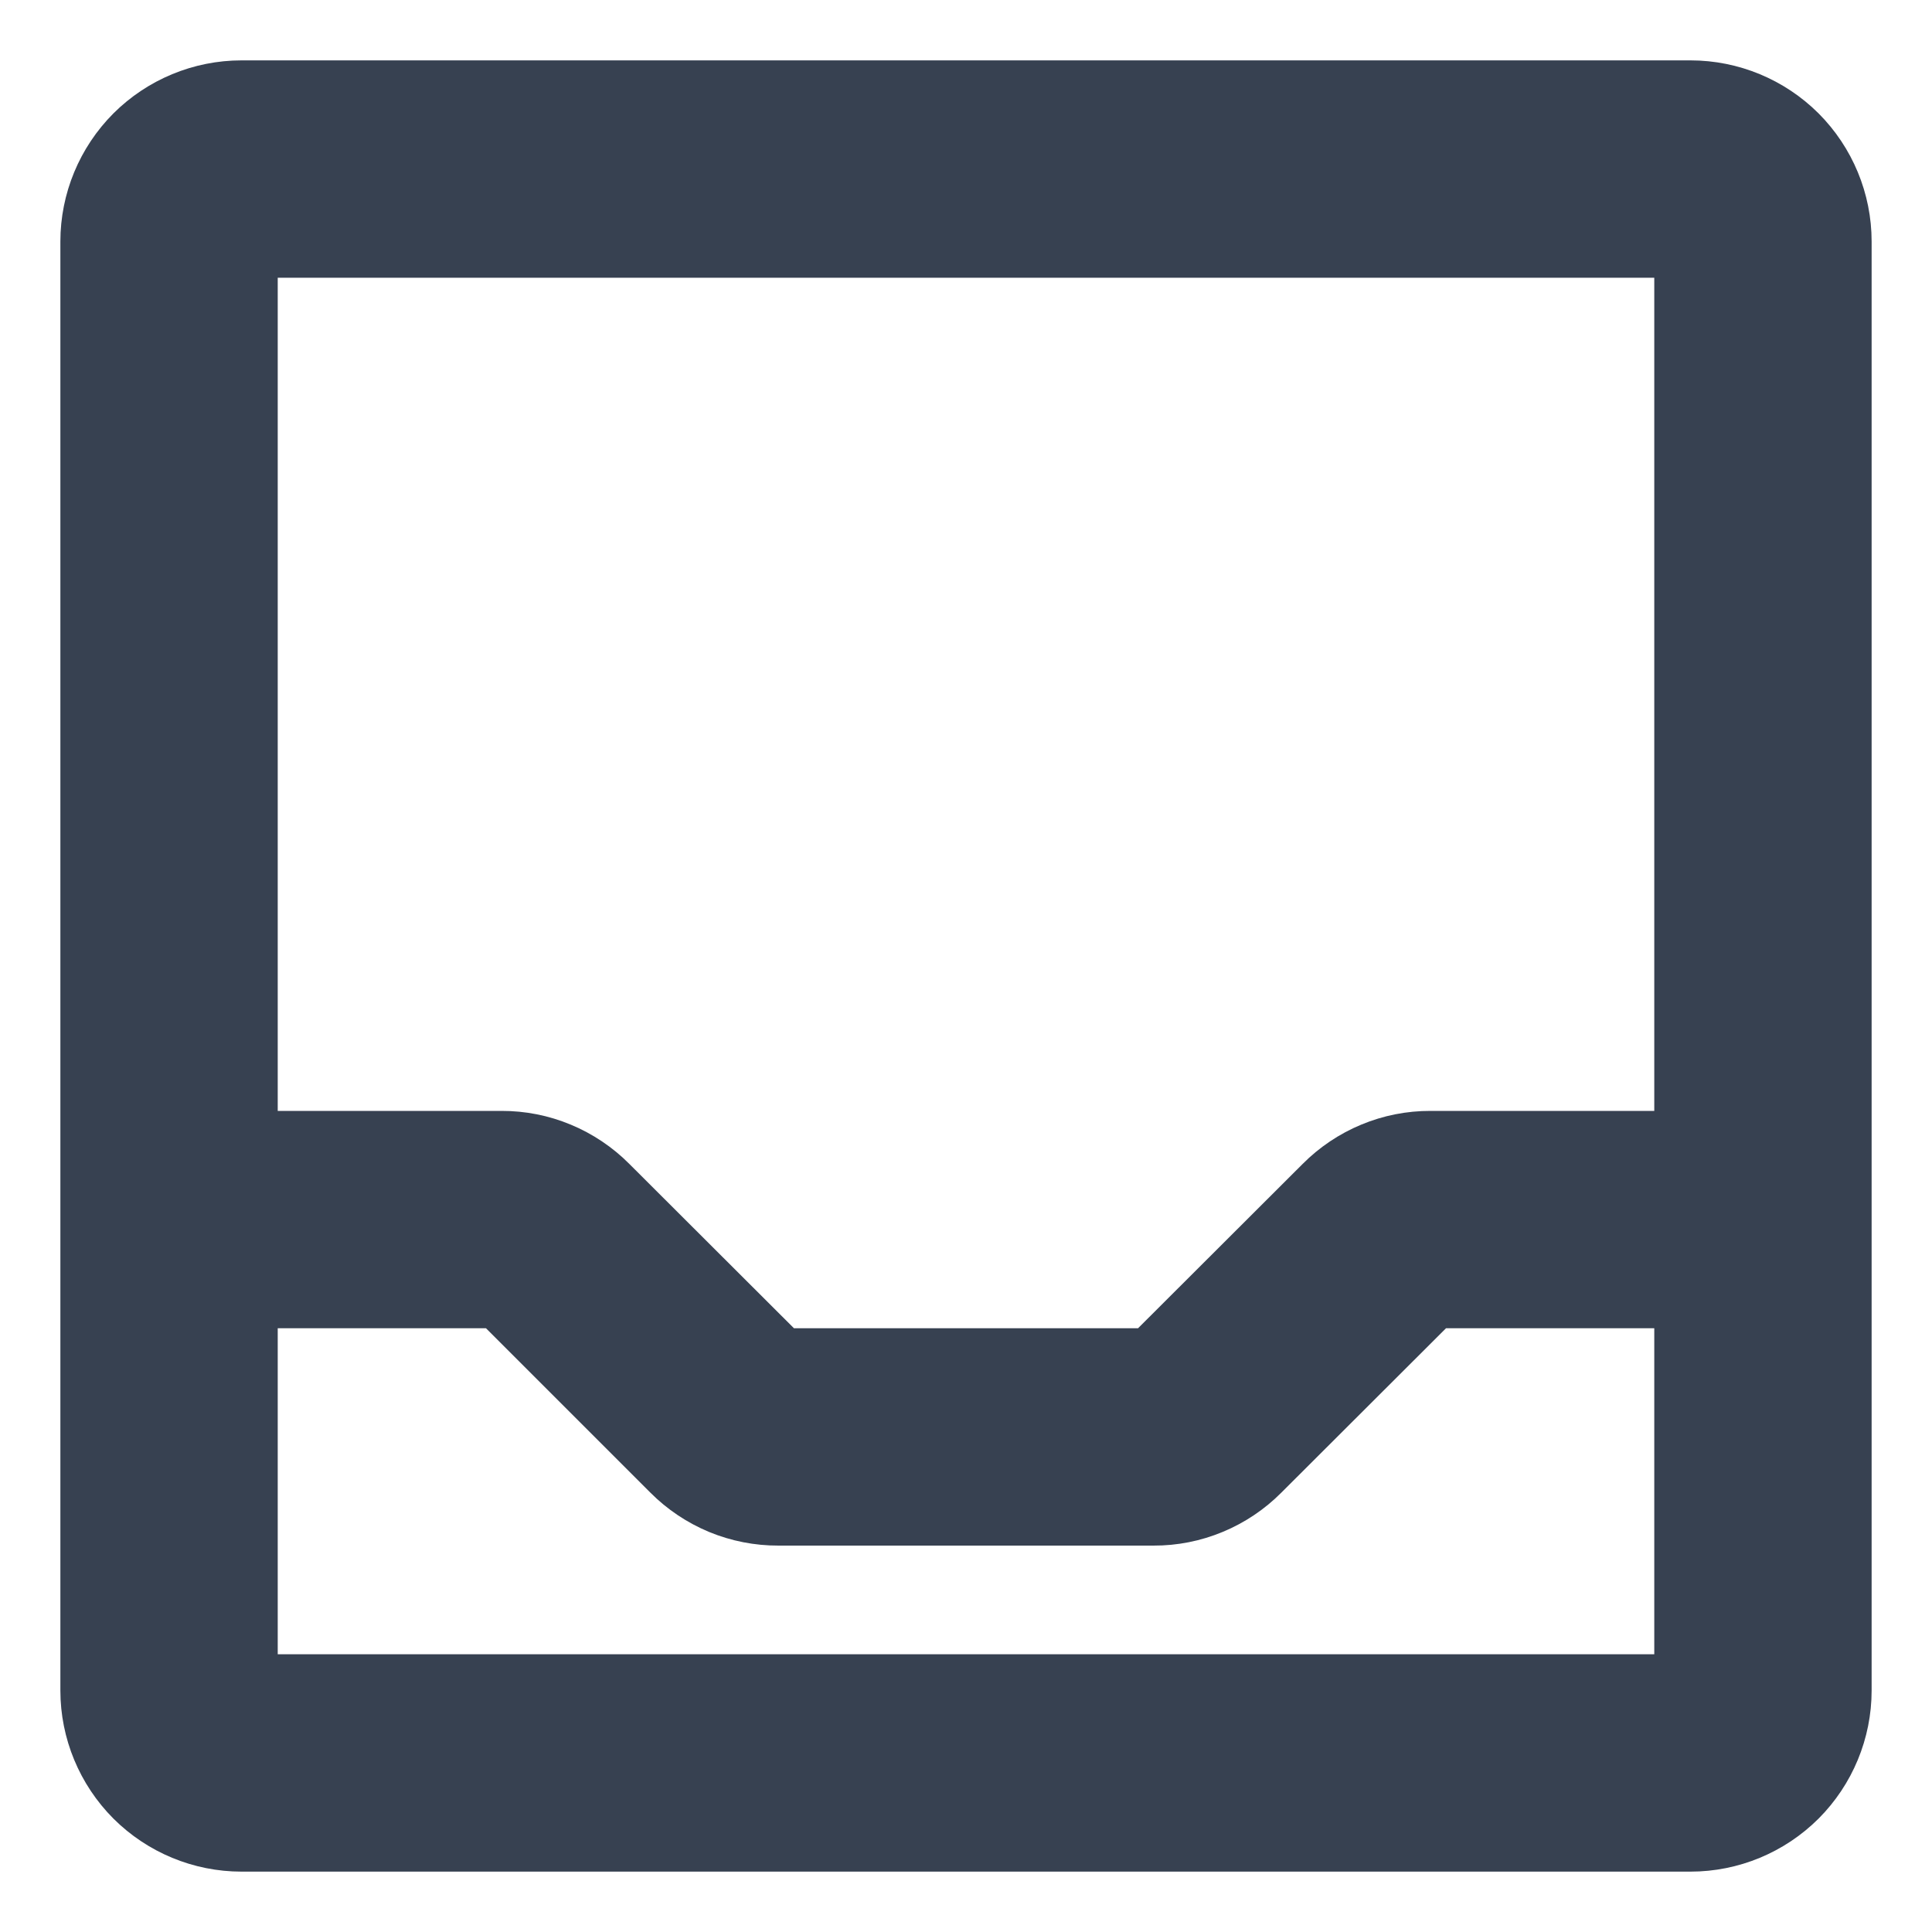 <svg width="20" height="20" viewBox="0 0 20 20" fill="none" xmlns="http://www.w3.org/2000/svg">
<path d="M17.5 0.625H2.5C2.003 0.625 1.526 0.823 1.174 1.174C0.823 1.526 0.625 2.003 0.625 2.5V17.5C0.625 17.997 0.823 18.474 1.174 18.826C1.526 19.177 2.003 19.375 2.5 19.375H17.5C17.997 19.375 18.474 19.177 18.826 18.826C19.177 18.474 19.375 17.997 19.375 17.5V2.5C19.375 2.003 19.177 1.526 18.826 1.174C18.474 0.823 17.997 0.625 17.5 0.625ZM17.125 2.875V11.5H14.81C14.564 11.499 14.32 11.547 14.092 11.642C13.865 11.736 13.658 11.875 13.485 12.049L11.781 13.75H8.219L6.515 12.049C6.342 11.875 6.135 11.736 5.908 11.642C5.68 11.547 5.436 11.499 5.19 11.5H2.875V2.875H17.125ZM2.875 17.125V13.75H5.031L6.732 15.451C6.906 15.626 7.113 15.764 7.341 15.859C7.569 15.953 7.814 16.001 8.06 16H11.94C12.186 16.001 12.43 15.953 12.658 15.858C12.885 15.764 13.092 15.625 13.265 15.451L14.969 13.75H17.125V17.125H2.875Z" fill="#374151"/>
</svg>
